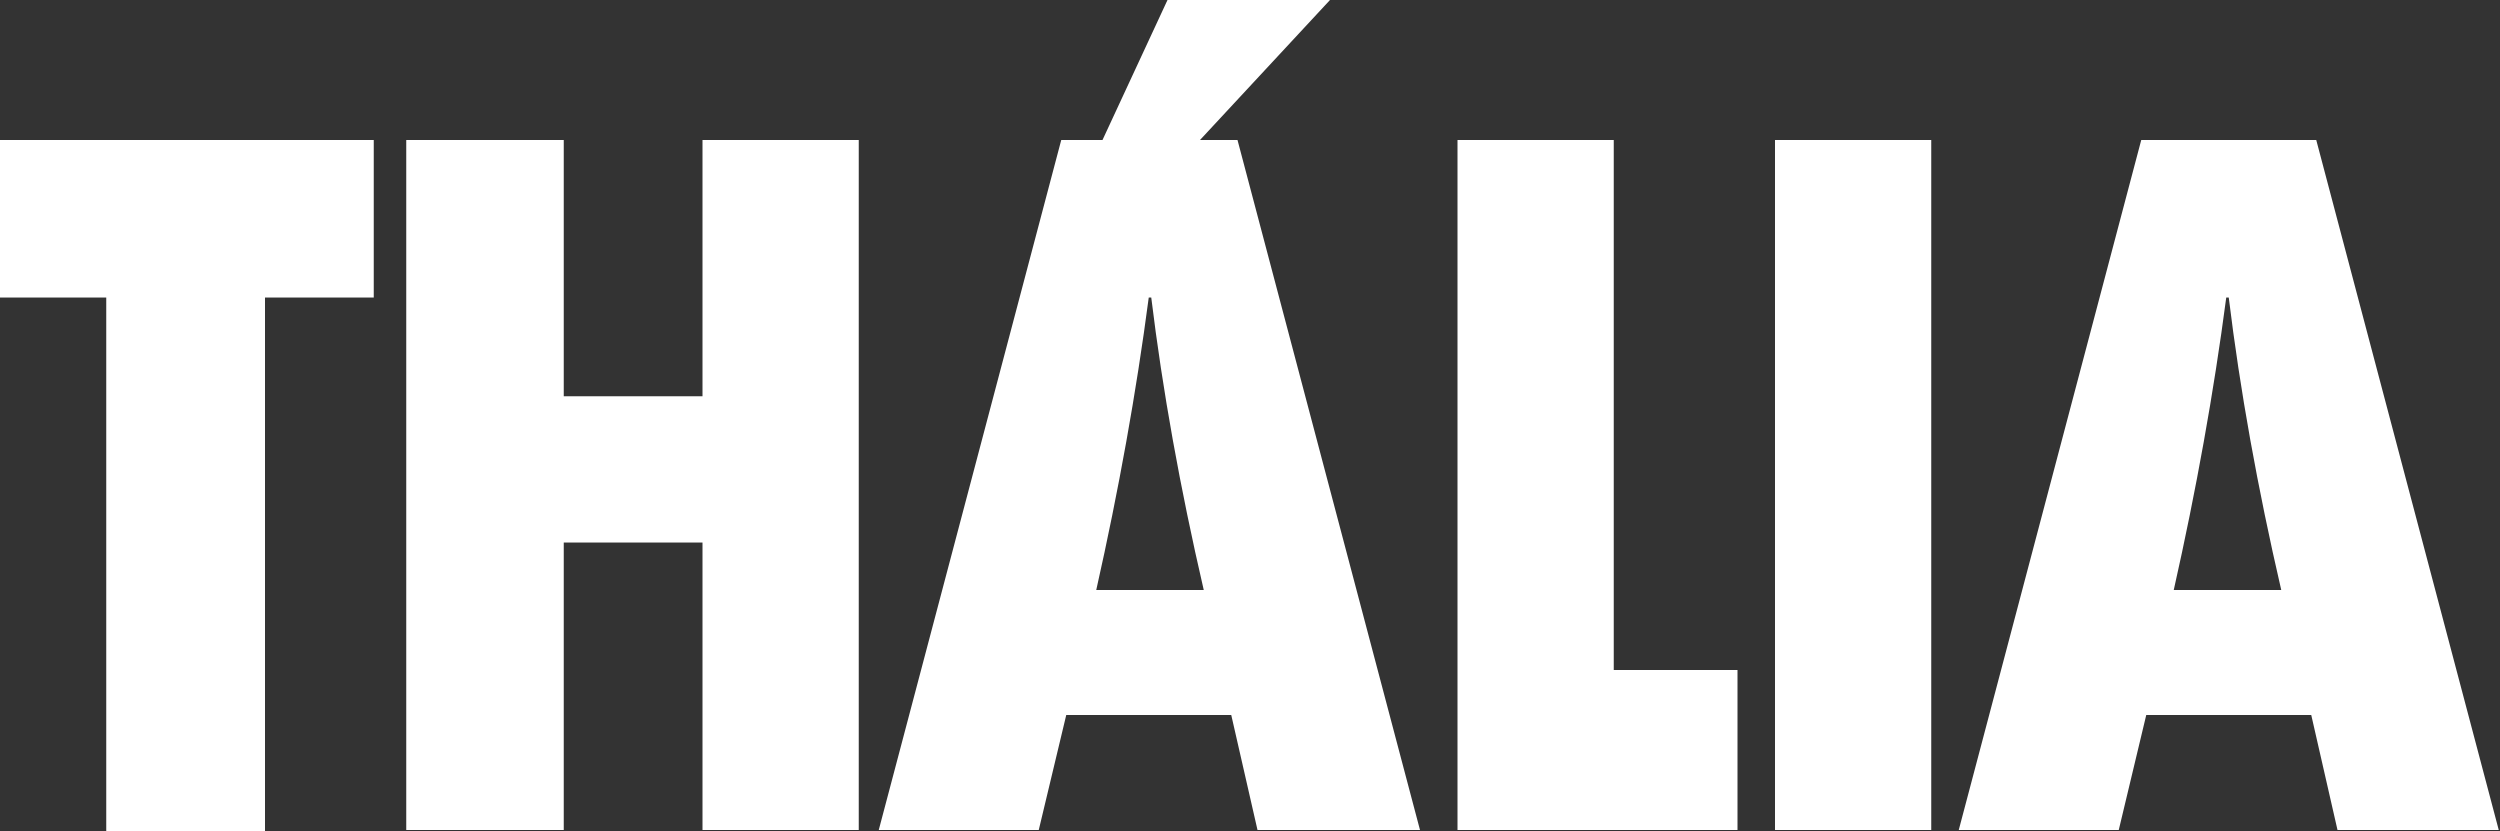 <svg xmlns="http://www.w3.org/2000/svg" id="Layer_1" version="1.1" viewBox="0 0 200 66.5"><rect x="0" y="0" width="200" height="66.5" fill="#333333" stroke="none"/><defs><style>.st1{fill:#fff;fill-rule:evenodd}</style></defs><path d="M32.5 11.2h12.6v20.5h11.1V11.2h12.5v55.2H56.2v-23H45.1v23H32.5V11.2zM88.2 11.2 93.4 0h13L96 11.2h3l14.6 55.2h-13l-2.1-9.2H85.3l-2.2 9.2H70.3l14.6-55.2H88Zm8.1 36c-1.9-8.2-3.3-16-4.2-23.4h-.2c-1 7.6-2.4 15.4-4.2 23.4h8.5ZM116.6 11.2h12.5v42.4h9.9v12.8h-22.4V11.2z" class="st1"/><path d="M142 11.2h12.5v55.2H142z" style="fill:#fff"/><path d="M200 66.4h-13l-2.1-9.2h-13.2l-2.2 9.2h-12.8l14.6-55.2h14l14.6 55.2Zm-17.5-19.2c-1.9-8.2-3.3-16-4.2-23.4h-.2c-1 7.6-2.4 15.4-4.2 23.4h8.5ZM0 11.2h29.9v12.6h-8.7v42.7H8.5V23.8H0V11.2z" class="st1"/></svg>